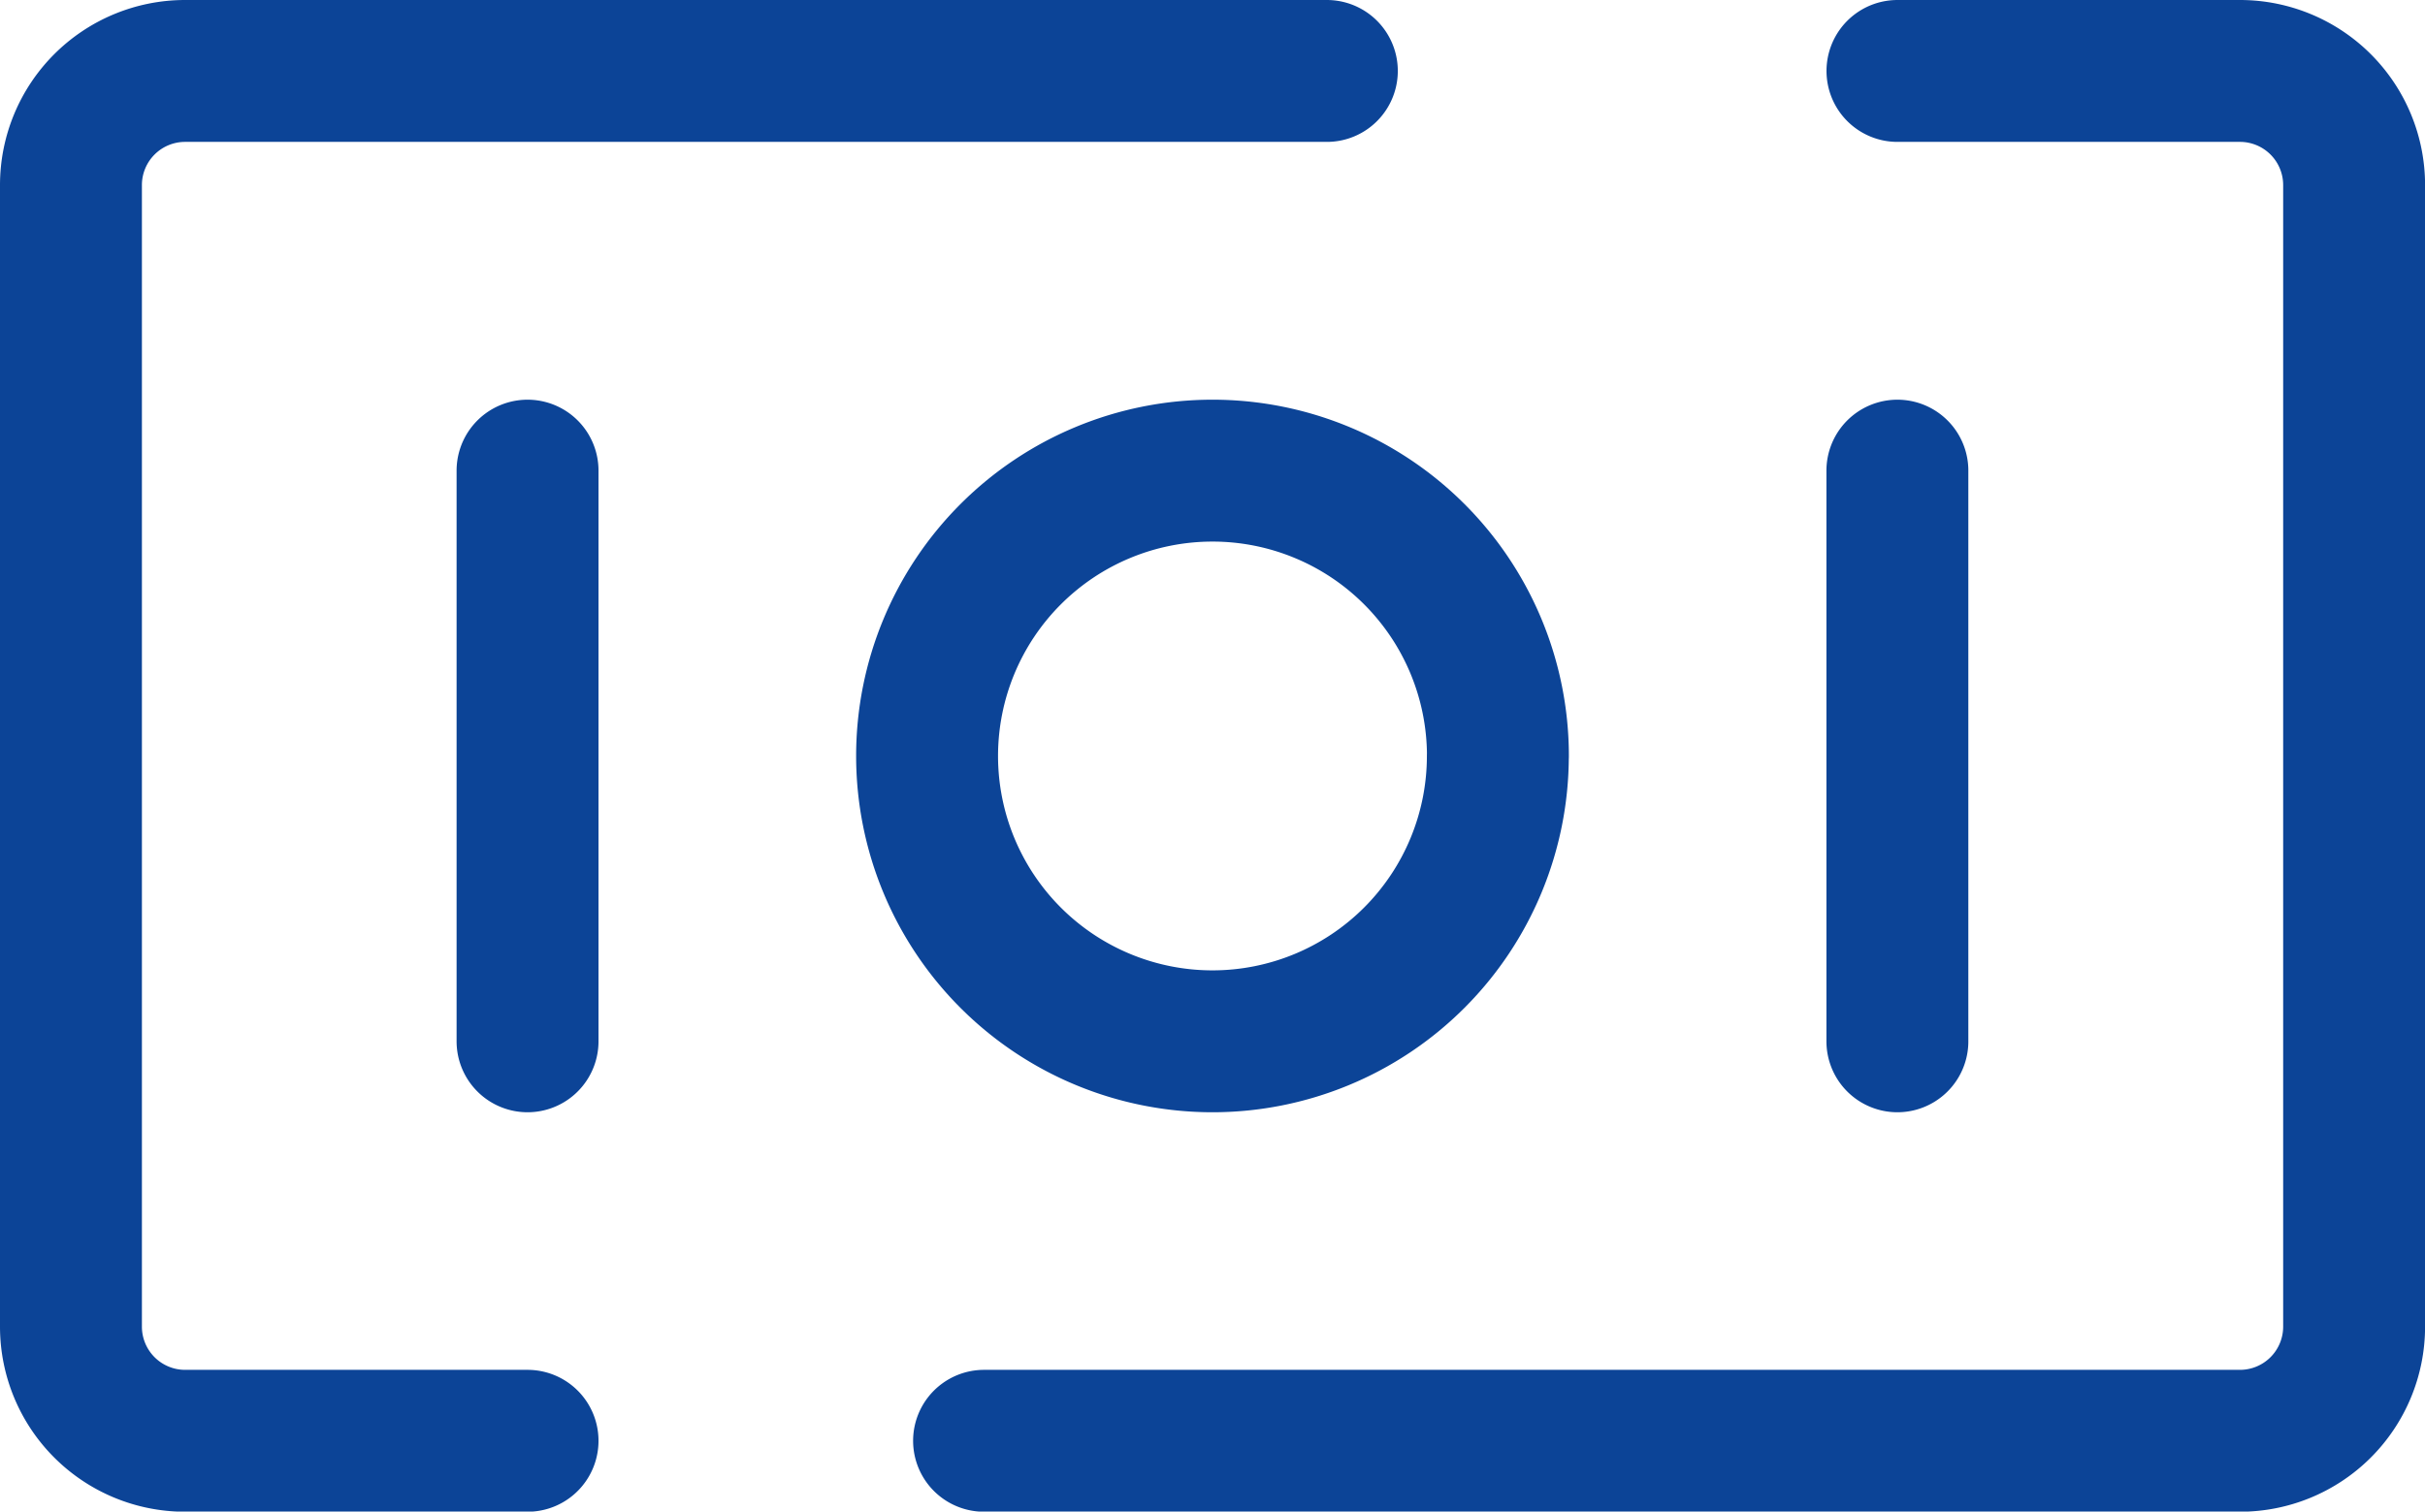 <svg xmlns="http://www.w3.org/2000/svg" width="34.177" height="21.306" viewBox="0 0 34.177 21.306">
  <path id="Custody" d="M27.742,6h4.827a1.609,1.609,0,0,1,1.609,1.609V23.7a1.609,1.609,0,0,1-1.609,1.609h-17.7M19.7,6H3.609A1.609,1.609,0,0,0,2,7.609V23.7a1.609,1.609,0,0,0,1.609,1.609H8.435m0-13.675v8.044m19.306-8.044v8.044m-5.631-4.022a4.022,4.022,0,1,1-4.022-4.022A4.022,4.022,0,0,1,22.111,15.653Z" transform="translate(-1 -5)" fill="none" stroke="#0c4497" stroke-linecap="round" stroke-linejoin="round" stroke-width="2"/>
</svg>
